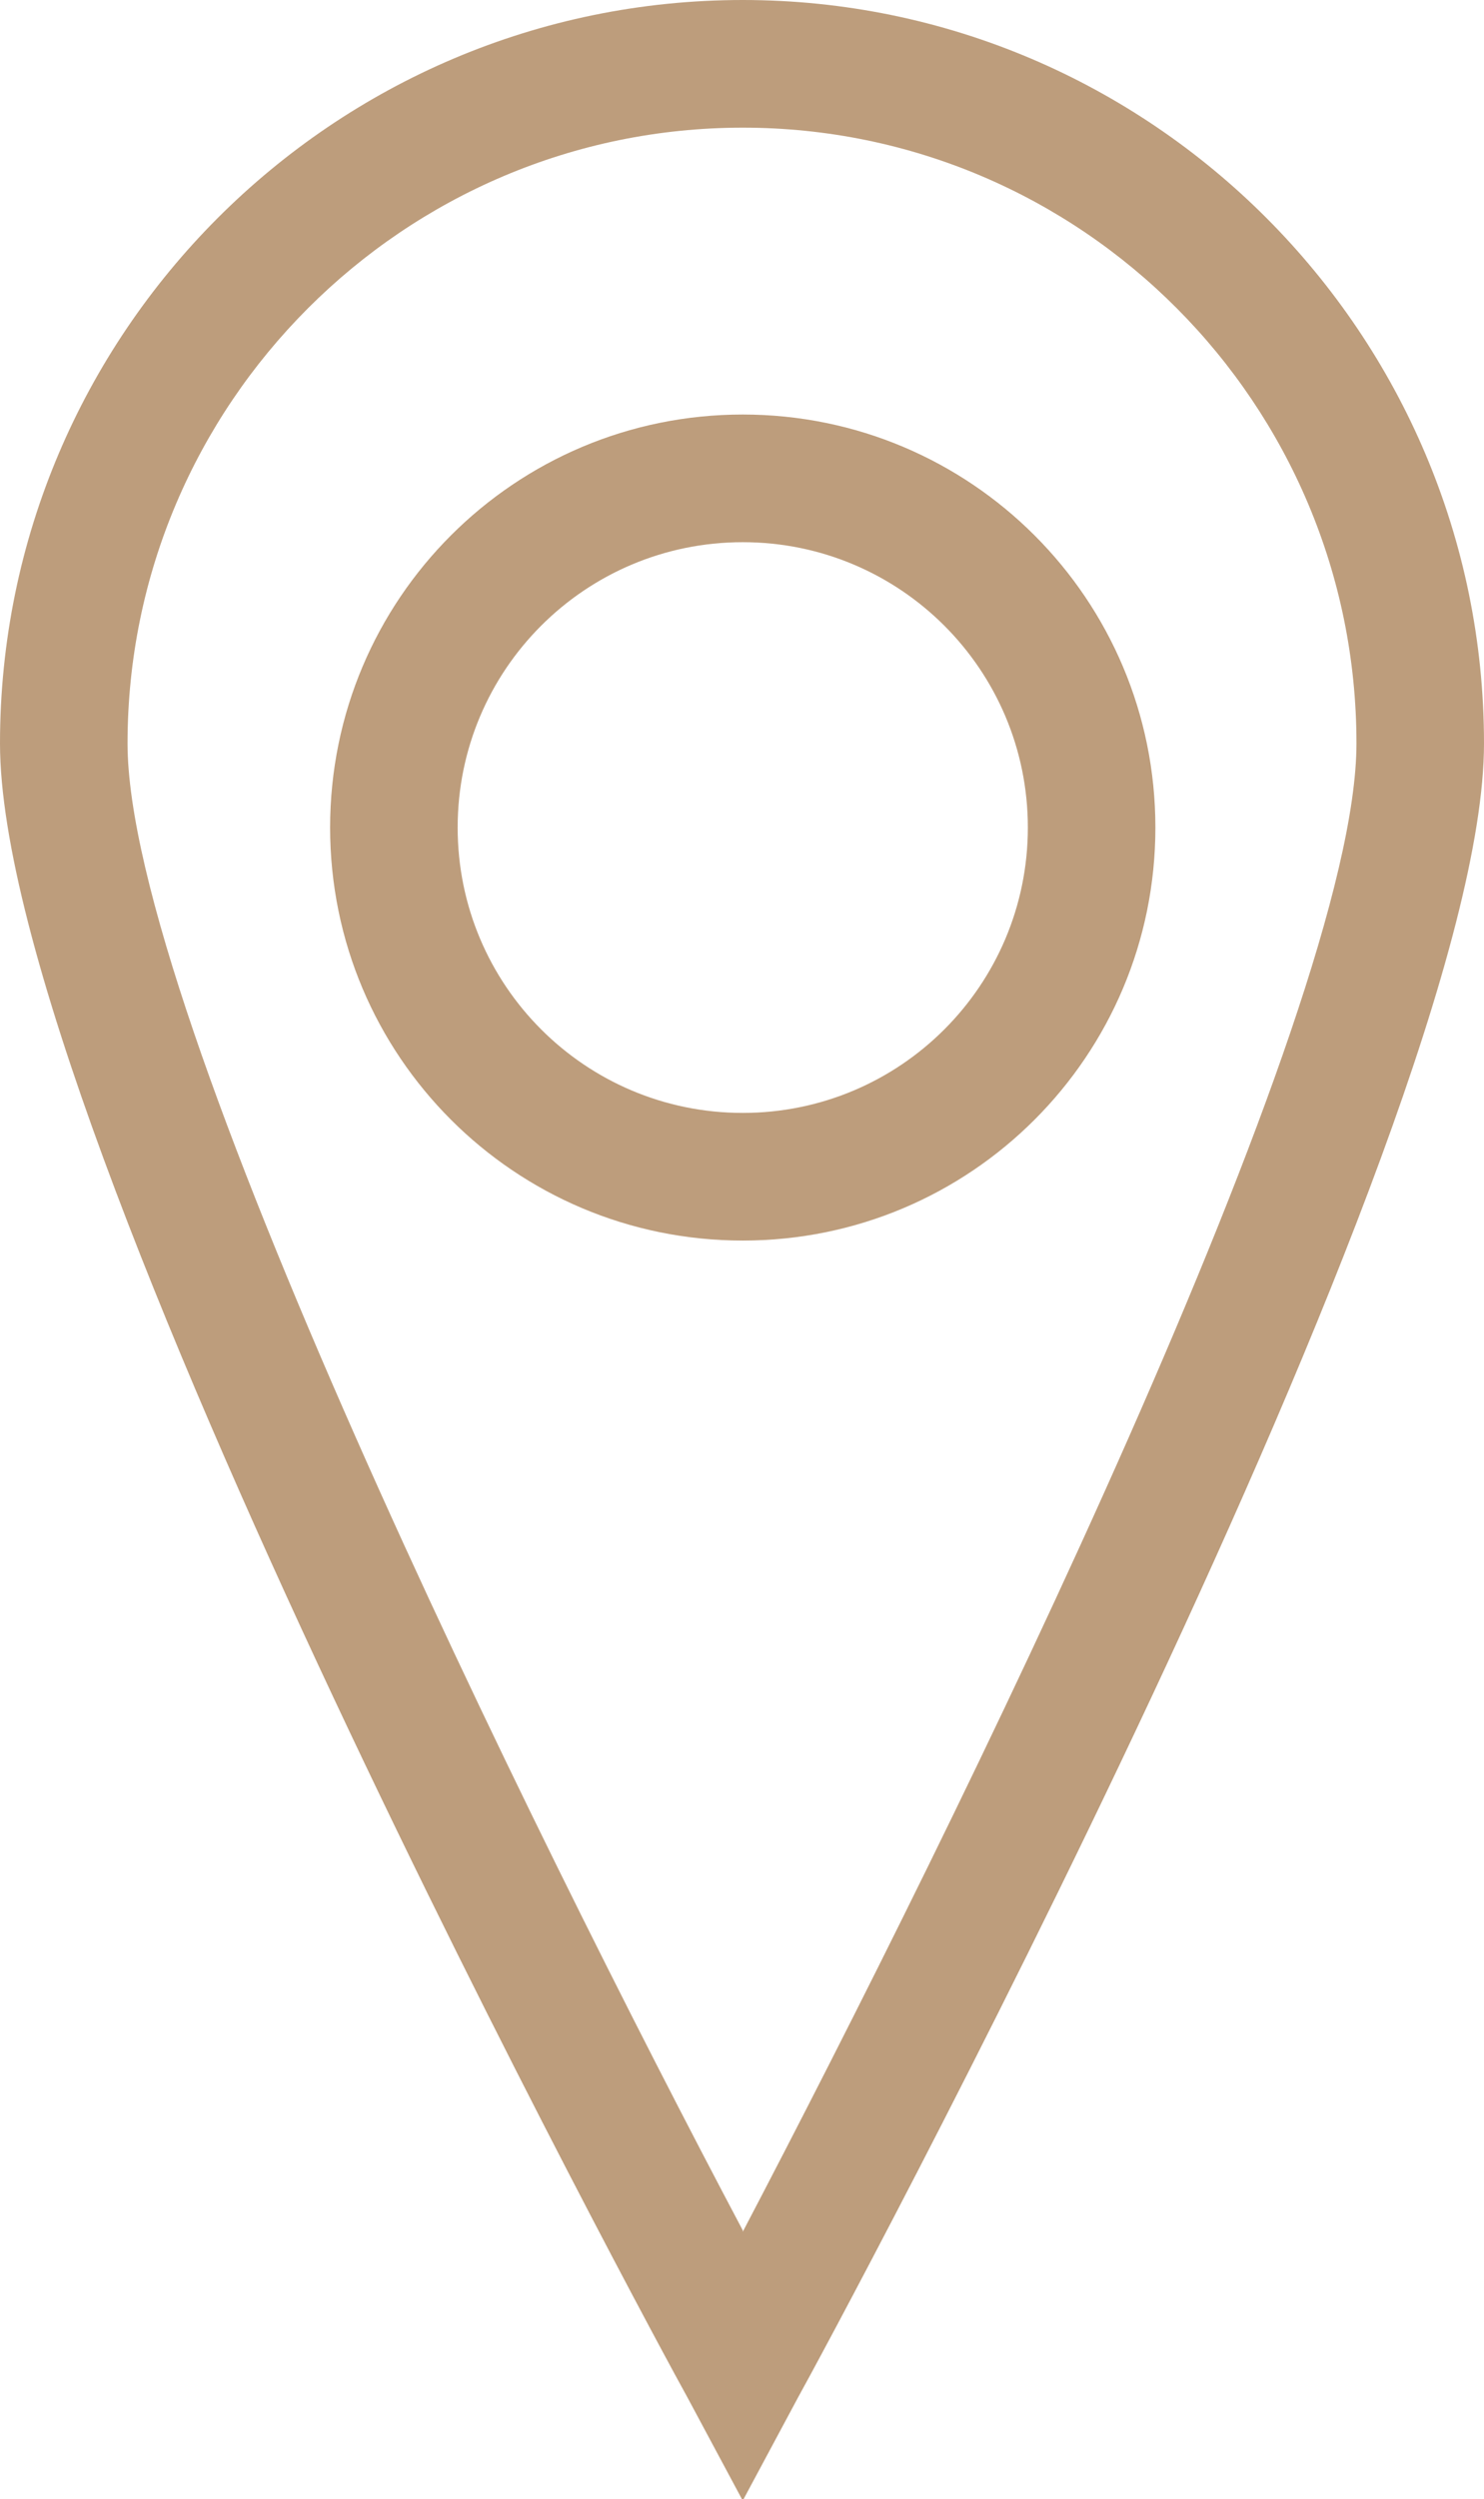 <?xml version="1.0" encoding="UTF-8"?><svg id="Ebene_2" xmlns="http://www.w3.org/2000/svg" viewBox="0 0 9.89 16.64"><defs><style>.cls-1{fill:#bd9d7c;stroke-width:0px;}</style></defs><g id="Ebene_1-2"><path class="cls-1" d="m4.95,0C2.22,0,0,2.22,0,4.95c0,2.58,4.39,10.67,4.58,11.01l.37.69.37-.69c.19-.34,4.57-8.43,4.57-11.01C9.89,2.22,7.67,0,4.95,0Zm0,14.85C3.53,12.17.85,6.73.85,4.95.85,2.69,2.69.85,4.95.85s4.09,1.84,4.09,4.1c0,1.79-2.68,7.22-4.09,9.91Z"/><path class="cls-1" d="m4.95,2.76c-1.52,0-2.75,1.23-2.75,2.75s1.23,2.75,2.75,2.75,2.75-1.23,2.75-2.75-1.23-2.75-2.75-2.75Zm0,4.65c-1.05,0-1.9-.85-1.9-1.9s.85-1.9,1.9-1.9,1.9.85,1.9,1.9-.85,1.9-1.9,1.9Z"/></g></svg>